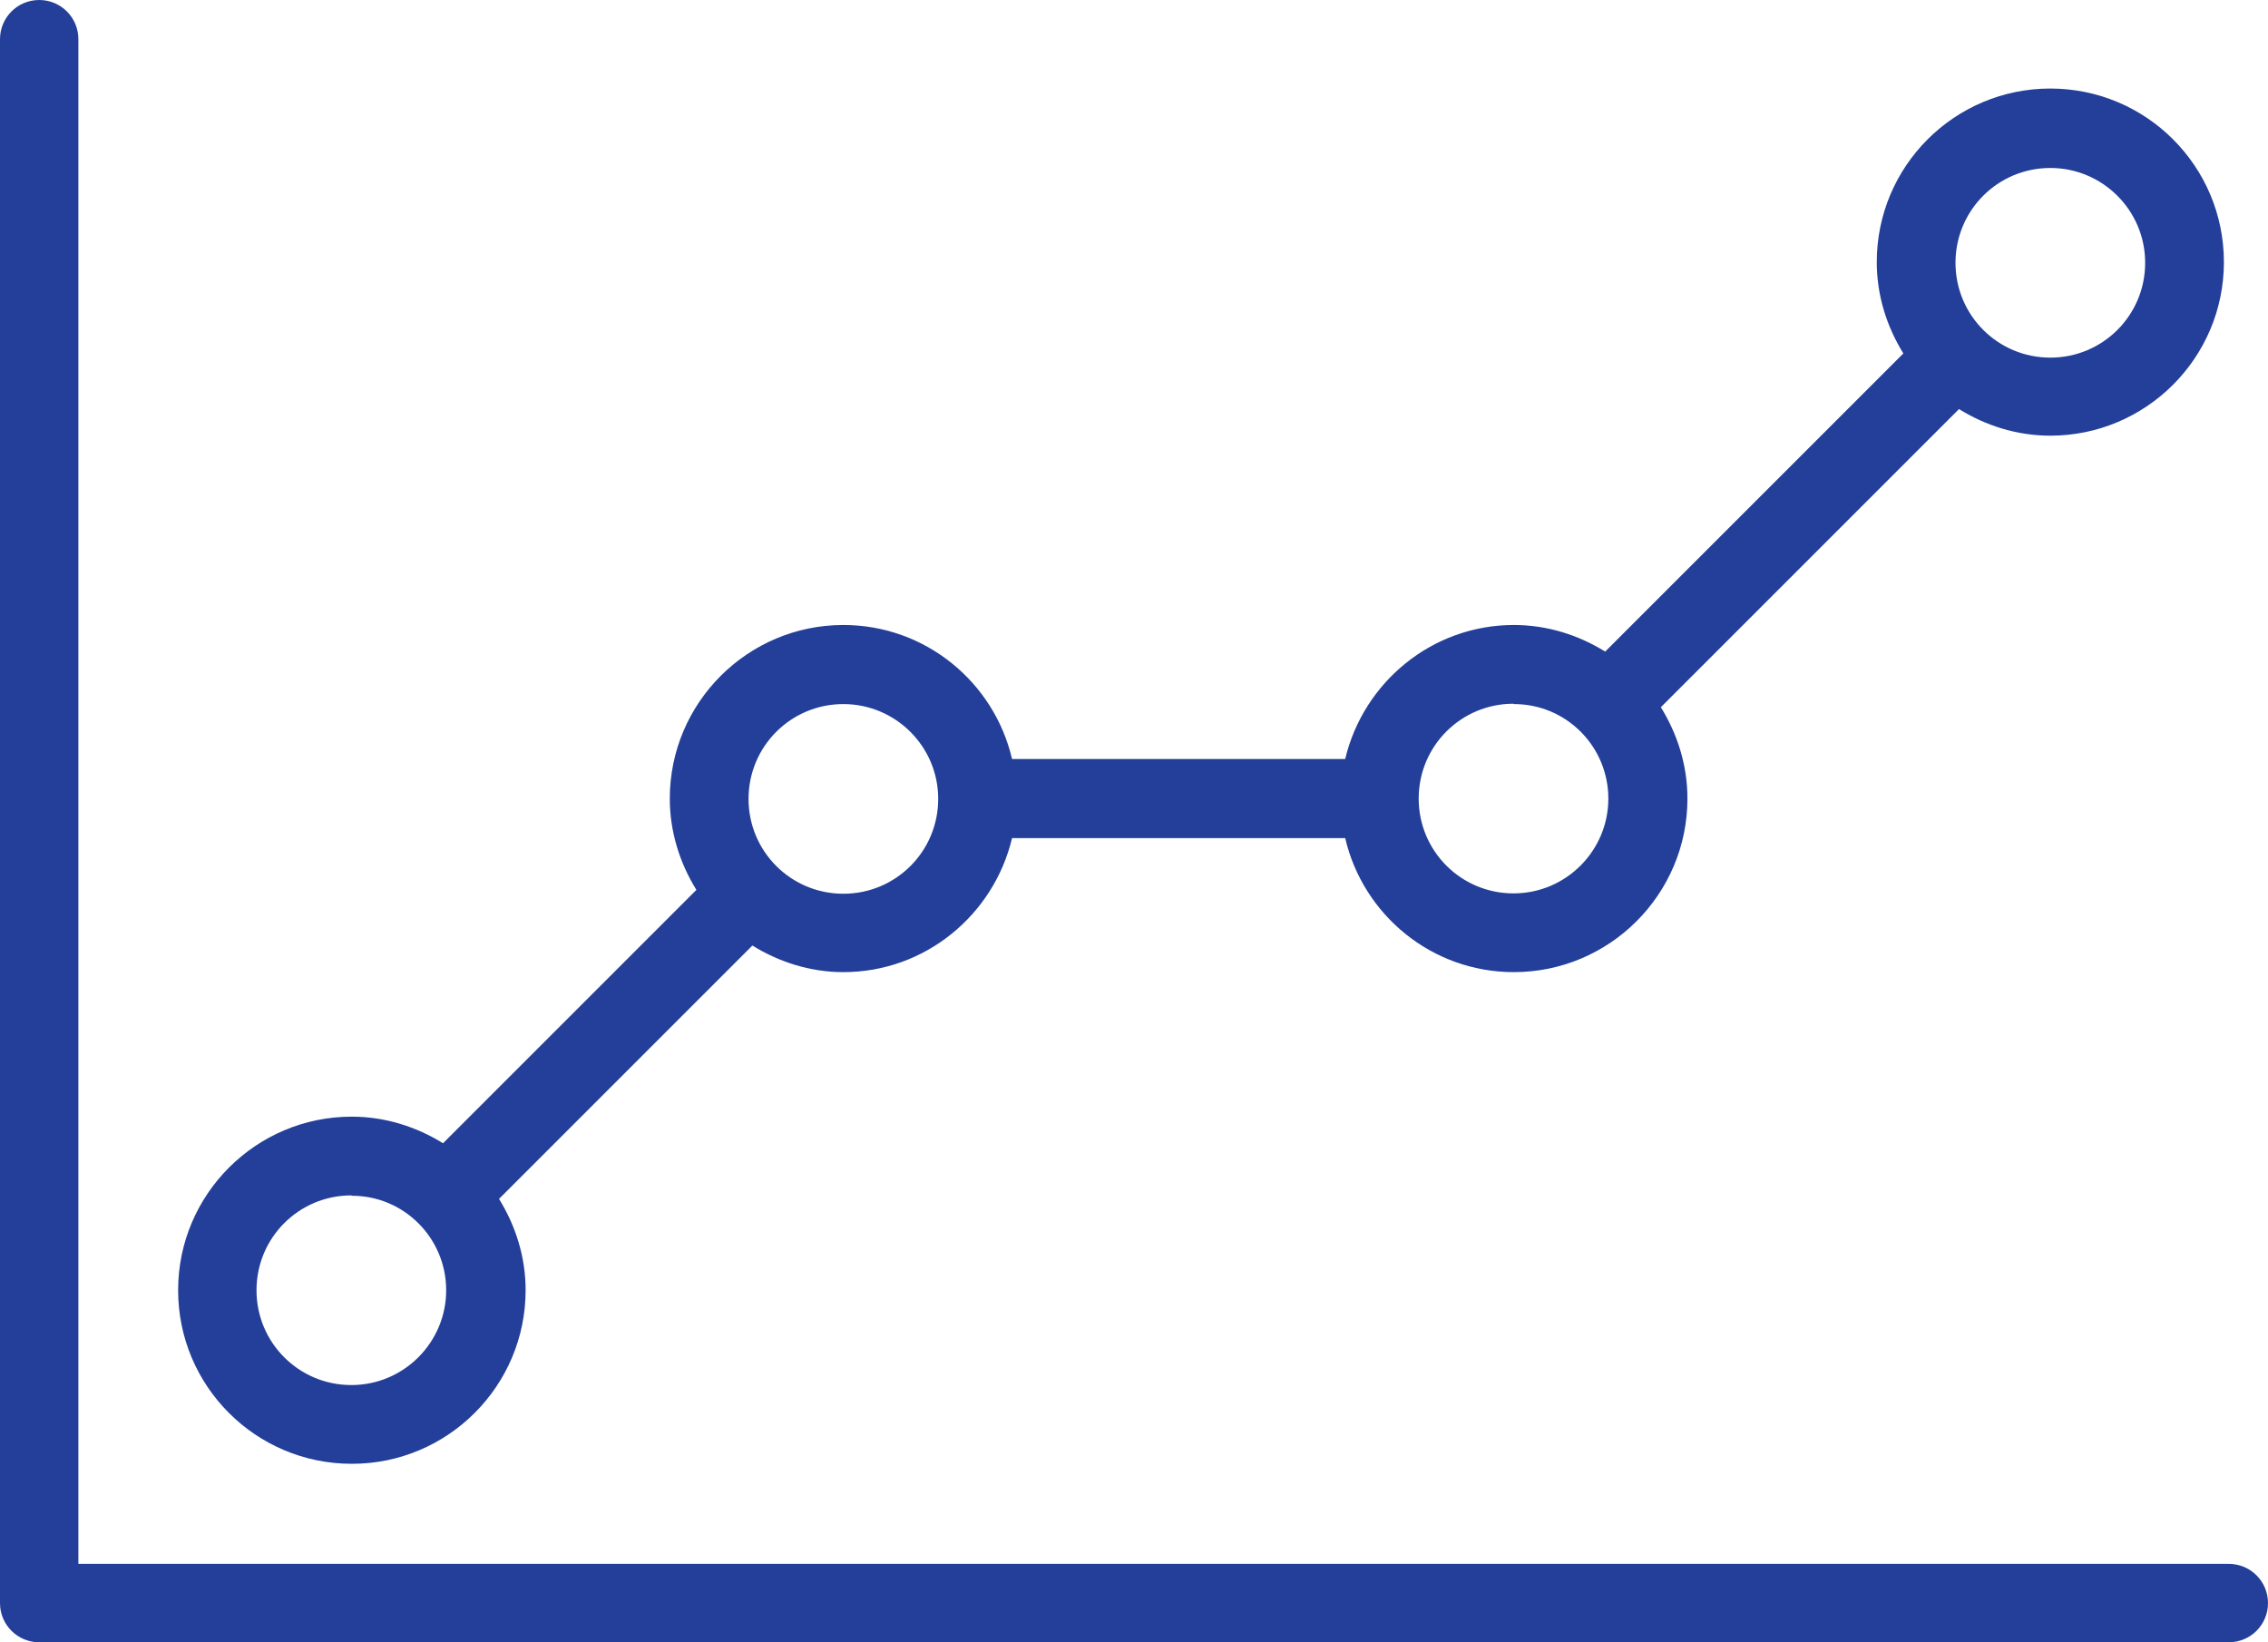<?xml version="1.0" encoding="UTF-8"?>
<svg id="Layer_2" data-name="Layer 2" xmlns="http://www.w3.org/2000/svg" viewBox="0 0 64.81 46.93">
  <defs>
    <style>
      .cls-1 {
        fill: #233f99;
      }
    </style>
  </defs>
  <g id="Layer_1-2" data-name="Layer 1">
    <path class="cls-1" d="M10.06,41.83c2.73,0,4.96-2.22,4.96-4.96,0-.96-.29-1.85-.76-2.61l7.24-7.24c.76.47,1.65.76,2.6.76,2.34,0,4.3-1.64,4.82-3.83h9.52c.51,2.19,2.47,3.83,4.82,3.83,2.73,0,4.96-2.22,4.96-4.96,0-.96-.29-1.85-.76-2.61l8.52-8.52c.76.47,1.65.76,2.61.76,2.73,0,4.96-2.22,4.96-4.96s-2.22-4.96-4.96-4.96-4.96,2.22-4.96,4.96c0,.96.29,1.85.76,2.61l-8.52,8.52c-.76-.47-1.65-.76-2.61-.76-2.34,0-4.3,1.64-4.82,3.83h-9.52c-.51-2.19-2.47-3.83-4.82-3.83-2.73,0-4.96,2.22-4.96,4.96,0,.96.29,1.85.76,2.61l-7.24,7.24c-.76-.47-1.65-.76-2.61-.76-2.73,0-4.96,2.22-4.96,4.96s2.22,4.96,4.96,4.96h0ZM58.59,4.8c1.49,0,2.71,1.21,2.71,2.71s-1.21,2.71-2.71,2.71-2.71-1.21-2.71-2.71,1.21-2.71,2.71-2.71ZM43.26,20.12c.75,0,1.42.3,1.91.79h0c.49.49.79,1.17.79,1.91,0,1.49-1.21,2.71-2.71,2.71s-2.71-1.21-2.71-2.71,1.21-2.71,2.71-2.71h0ZM24.1,20.12c1.49,0,2.71,1.21,2.71,2.71s-1.21,2.71-2.71,2.71-2.71-1.21-2.71-2.71,1.21-2.71,2.71-2.71ZM10.05,34.17c.75,0,1.42.3,1.91.79h0c.49.49.79,1.17.79,1.91,0,1.49-1.21,2.71-2.71,2.71s-2.71-1.21-2.71-2.71,1.21-2.71,2.71-2.71h0ZM64.81,45.81c0,.62-.5,1.12-1.12,1.12H1.12c-.62,0-1.12-.5-1.12-1.12V1.12C0,.5.5,0,1.12,0s1.12.5,1.12,1.12v43.57h61.45c.62,0,1.12.5,1.12,1.12Z"/>
  </g>
</svg>